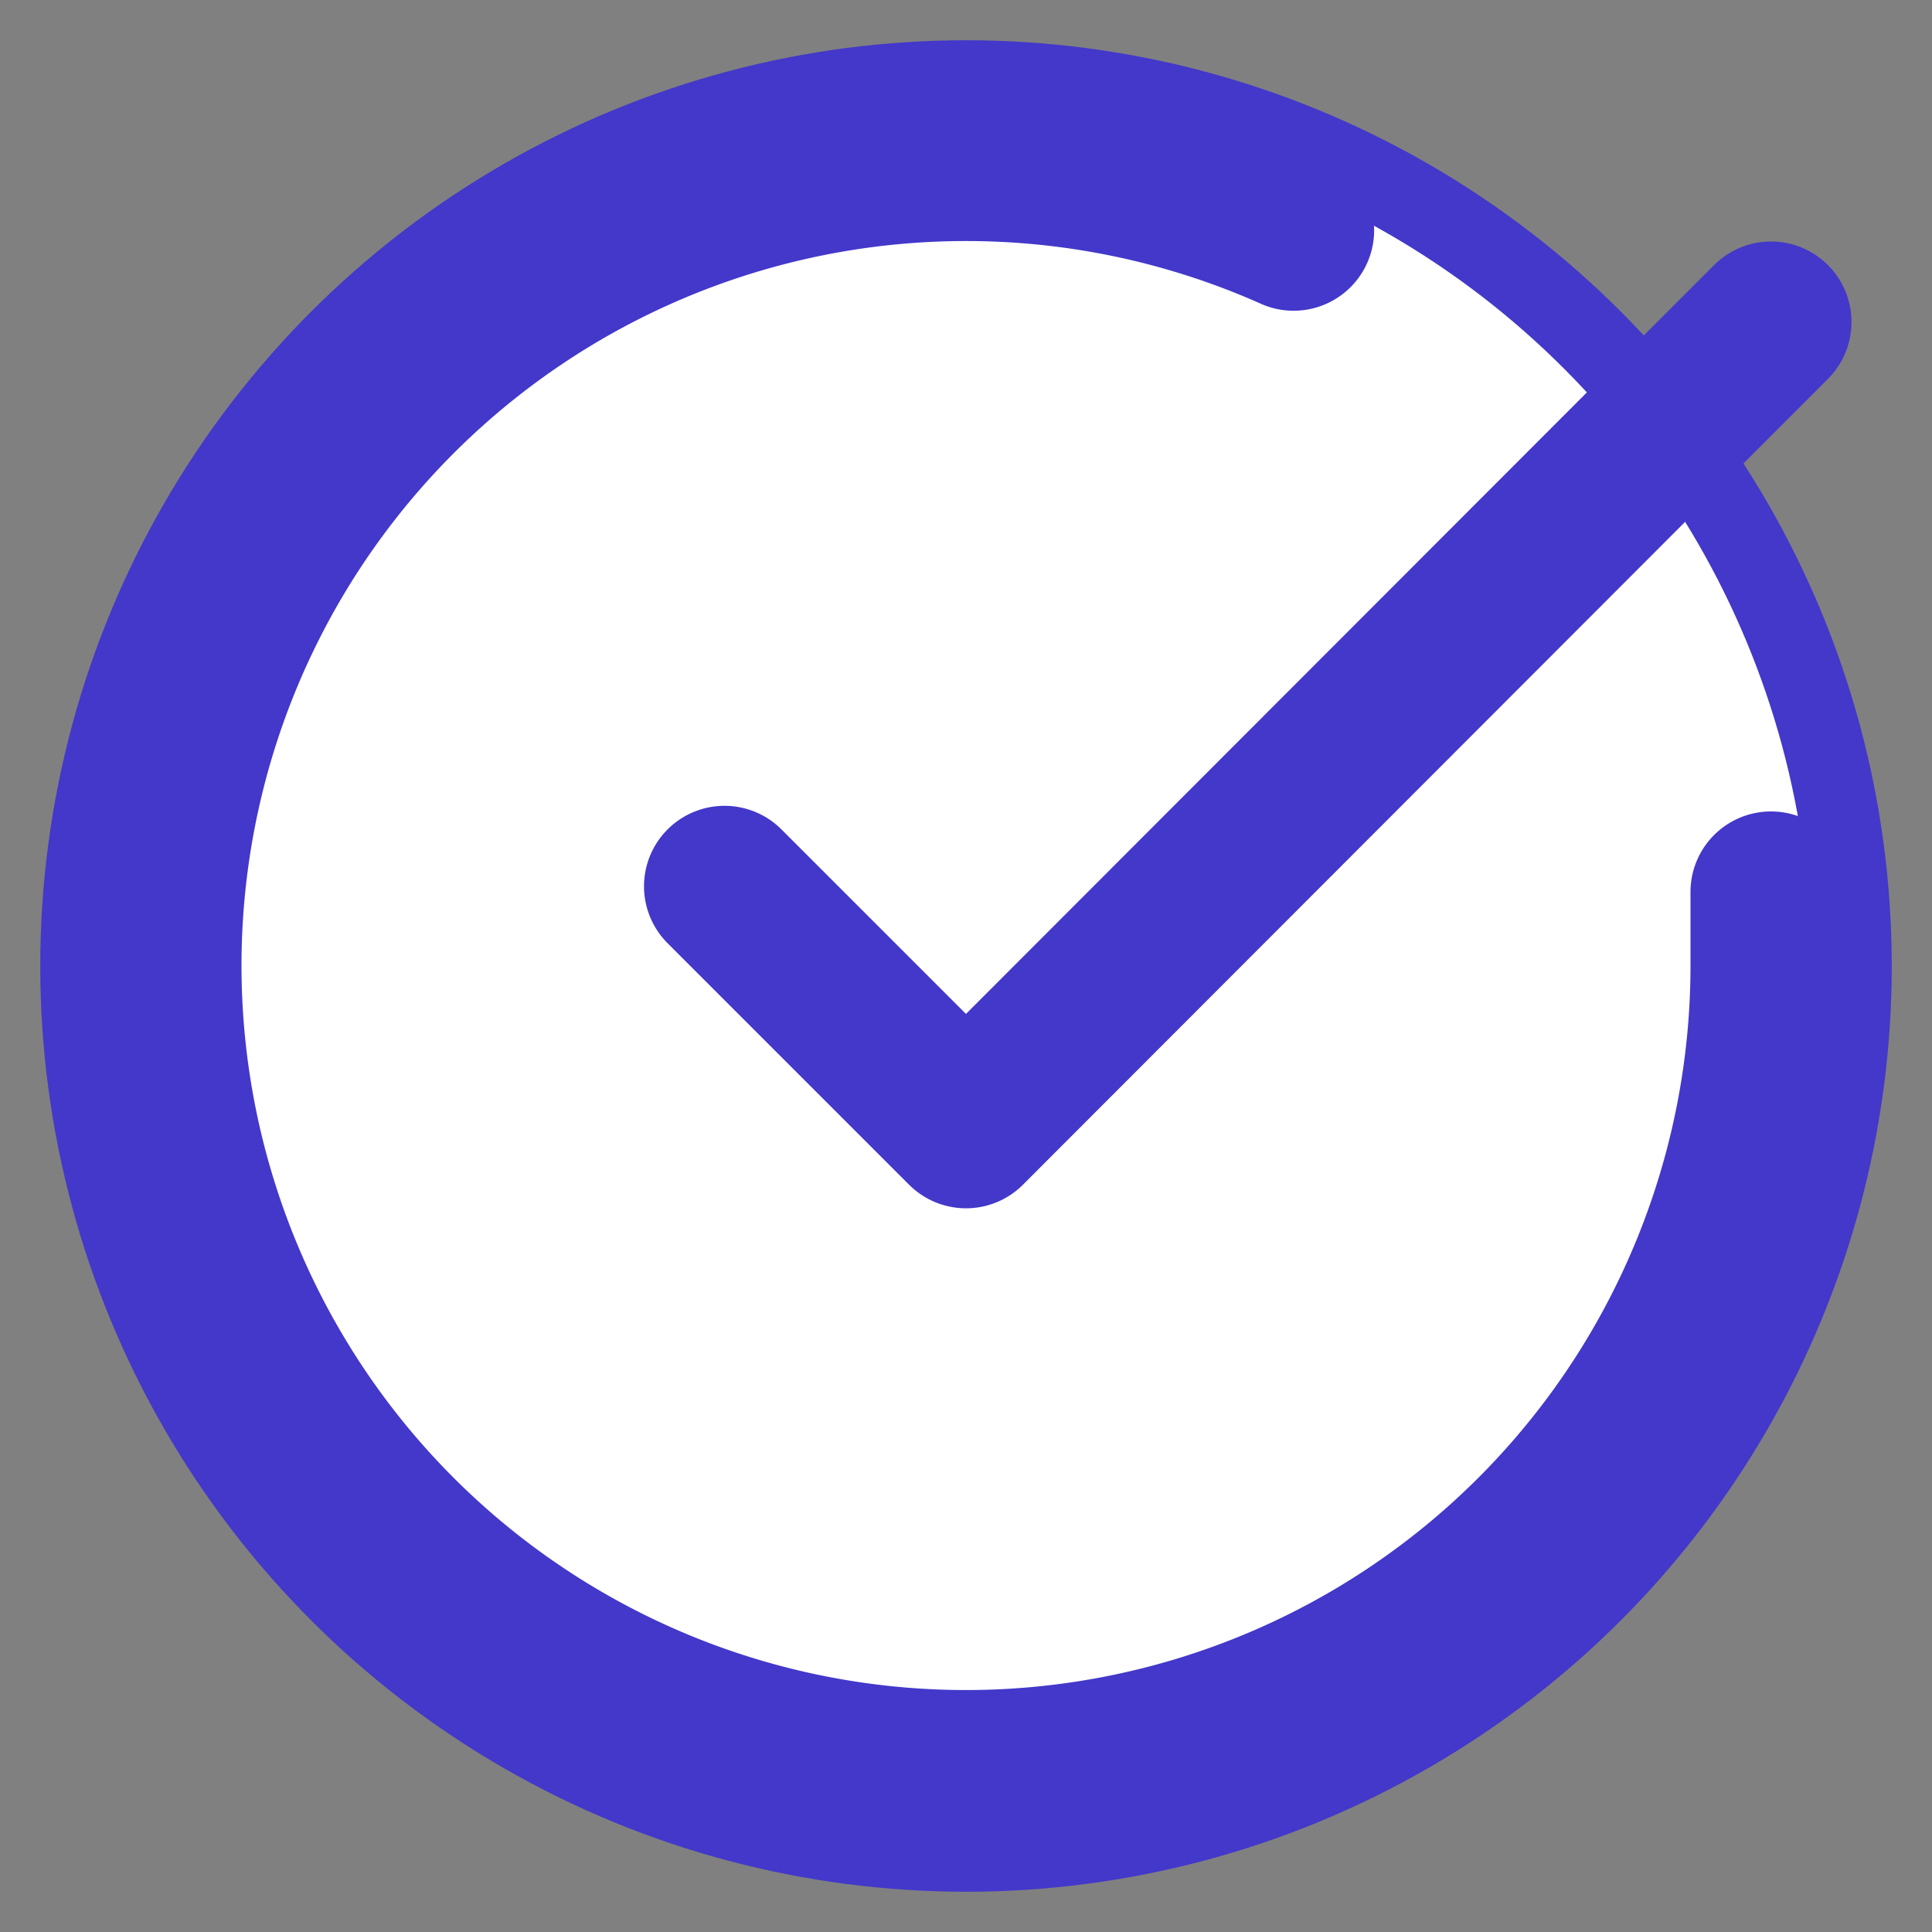 <svg xmlns="http://www.w3.org/2000/svg" viewBox="0 0 24 24" width="32" height="32"><rect x="0" y="0" width="24" height="24" fill="#808080" stroke="none"/><circle cx="12" cy="12" r="11" fill="#ffffff" stroke="#4338ca" stroke-width="1"/><path d="M22 11.08V12a10 10 0 1 1-5.93-9.14" stroke="#4338ca" stroke-width="2" fill="none" stroke-linecap="round" stroke-linejoin="round"/><polyline points="22 4 12 14.01 9 11.01" stroke="#4338ca" stroke-width="2" fill="none" stroke-linecap="round" stroke-linejoin="round"/></svg>
